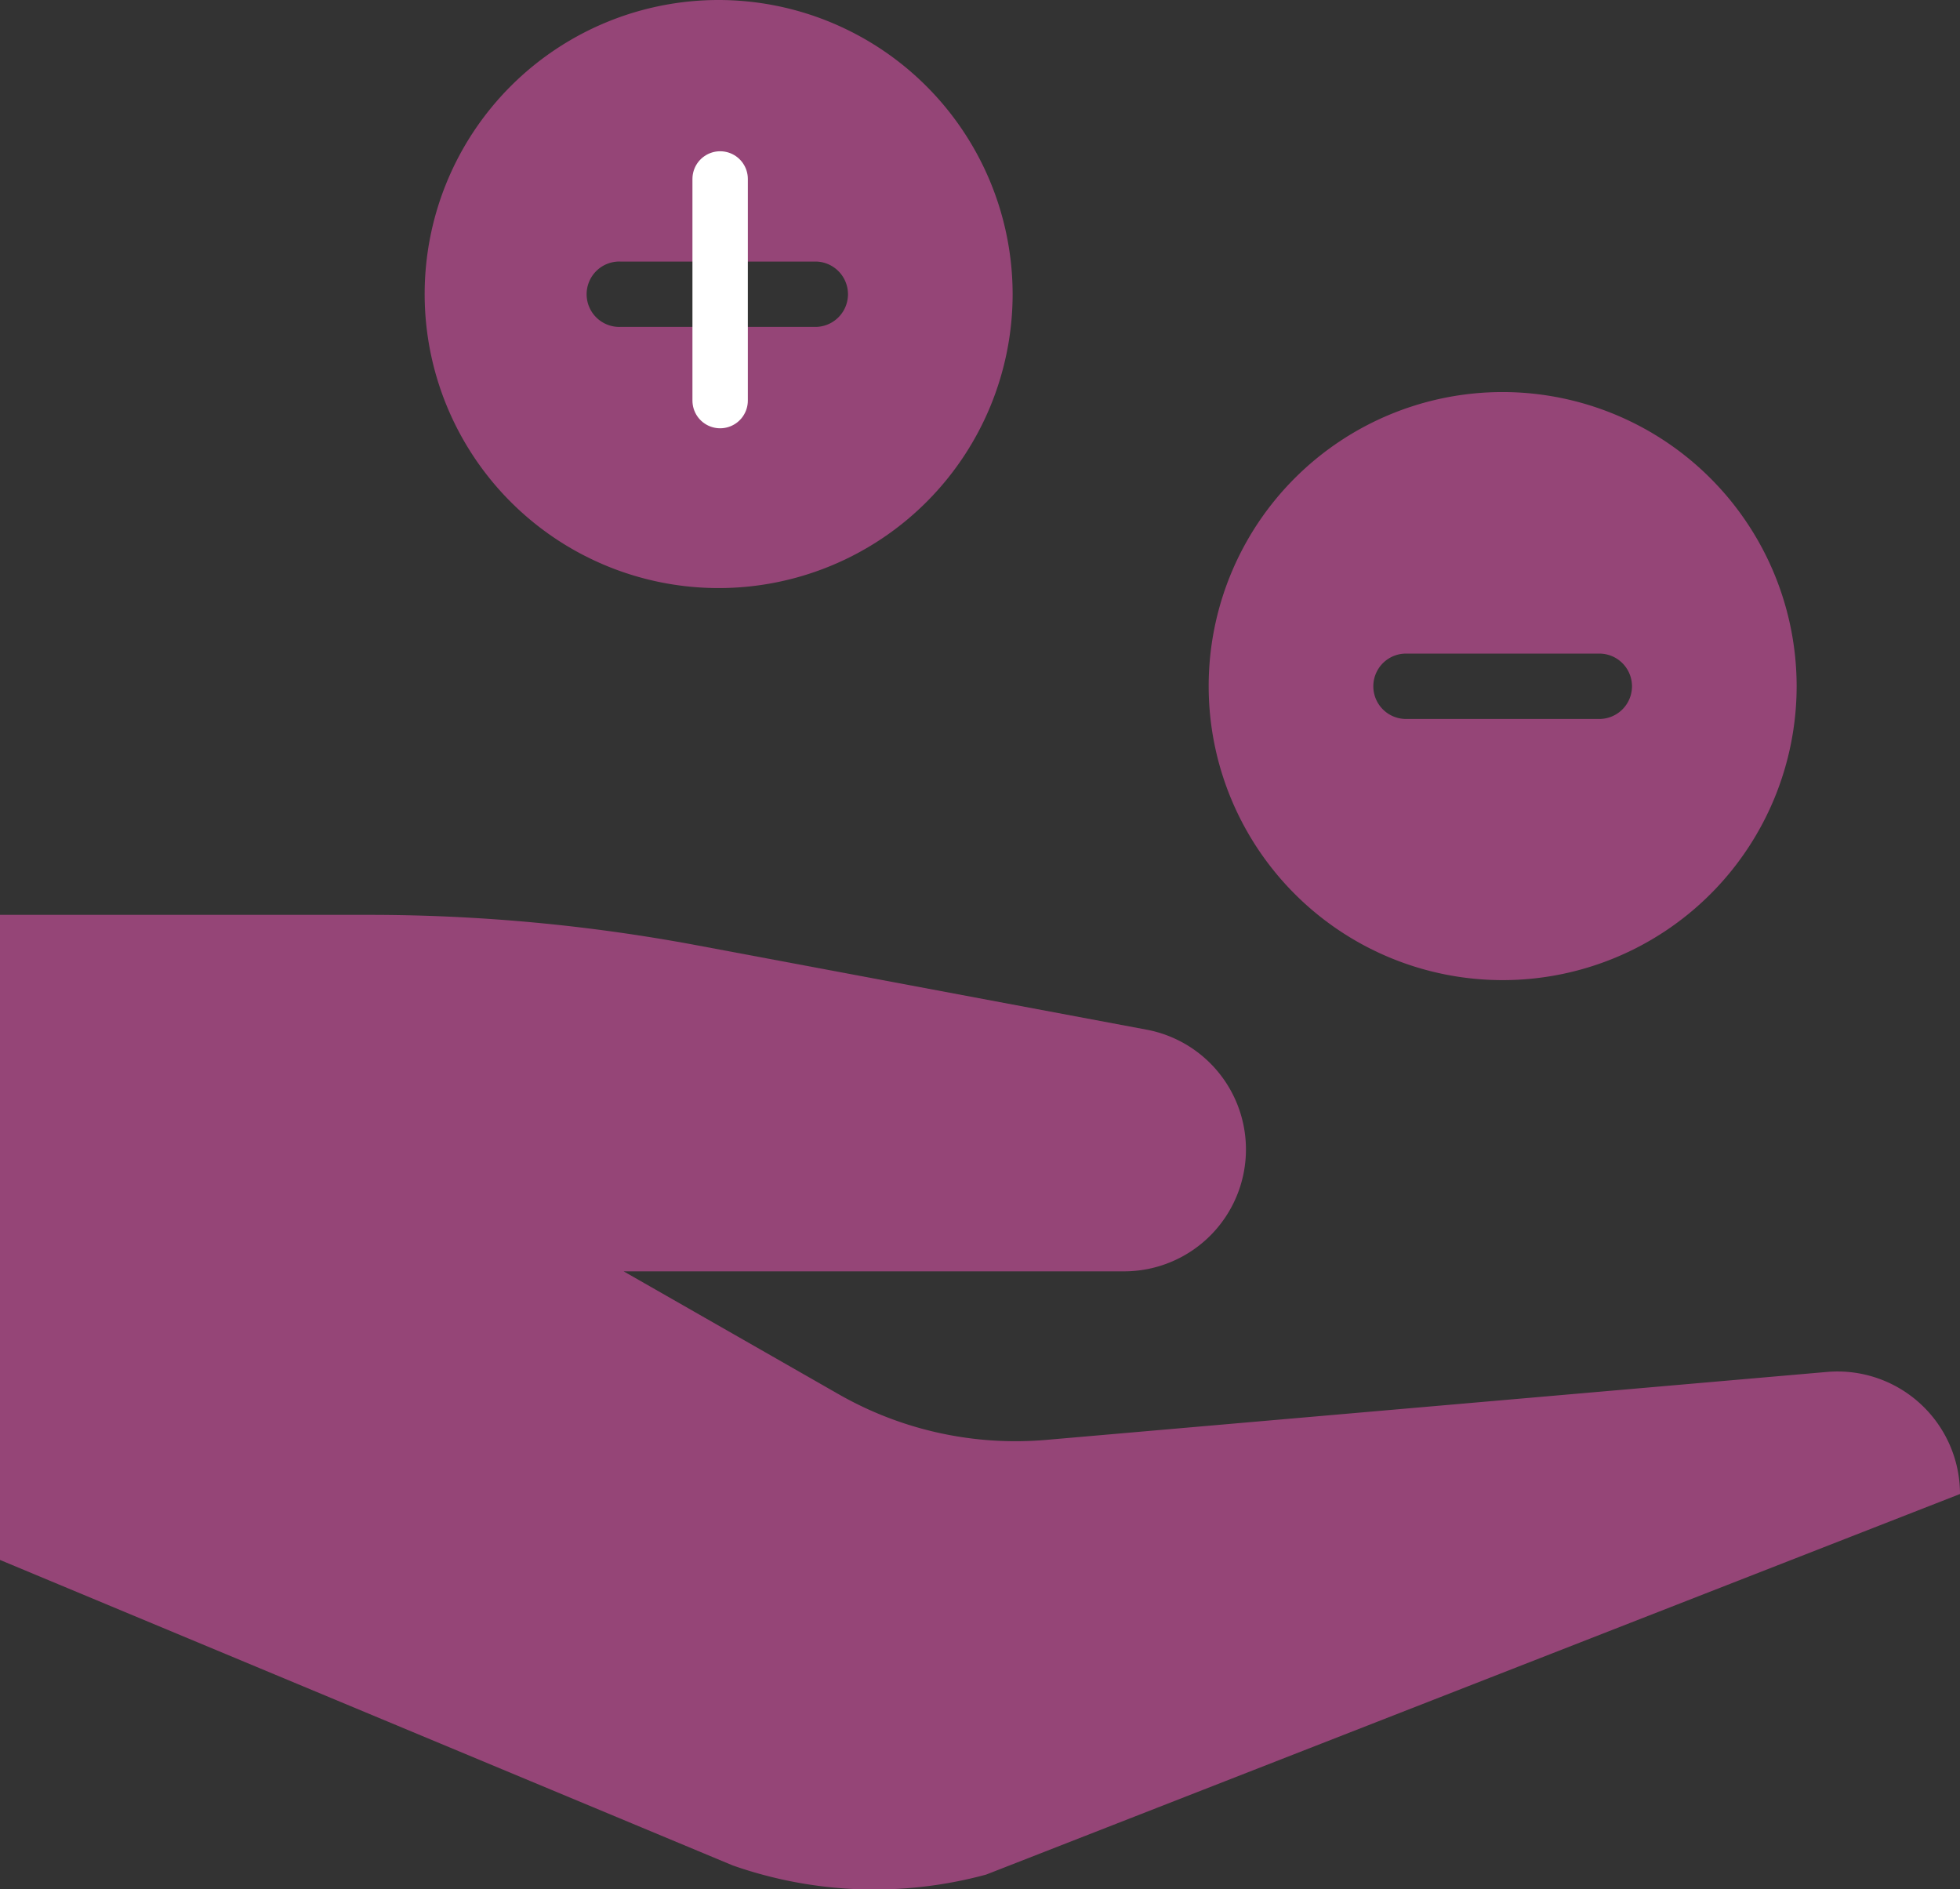 <svg xmlns="http://www.w3.org/2000/svg" width="35.382" height="34.101" viewBox="0 0 35.382 34.101"><rect x="0" y="0" width="35.382" height="34.101" fill="#333333" stroke="none"/><g id="Group_16345" data-name="Group 16345" transform="translate(-262 -3488.77)"><g id="handout_green" transform="translate(260 3485.77)"><path id="Path_3856" data-name="Path 3856" d="M20.307,3a5.307,5.307,0,1,0,5.307,5.307A5.313,5.313,0,0,0,20.307,3Zm1.769,5.9H18.538a.59.59,0,1,1,0-1.179h3.538a.59.59,0,0,1,0,1.179Z" transform="translate(-5.334)" fill="#954577"></path><path id="Path_3857" data-name="Path 3857" d="M44.307,15a5.307,5.307,0,1,0,5.307,5.307A5.313,5.313,0,0,0,44.307,15Zm1.769,5.9H42.538a.59.59,0,0,1,0-1.179h3.538a.59.59,0,0,1,0,1.179Z" transform="translate(-15.181 -4.924)" fill="#954577"></path><path id="Path_3858" data-name="Path 3858" d="M34.979,39.25,20.89,40.476a6.435,6.435,0,0,1-3.749-.823l-3.883-2.219h9.061a2.2,2.2,0,0,0,.405-4.357l-8.135-1.526A32.144,32.144,0,0,0,8.66,31H2V42.643l13.228,5.514a7.719,7.719,0,0,0,4.574.165l17.58-6.869h0A2.211,2.211,0,0,0,34.979,39.25Z" transform="translate(0 -11.488)" fill="#954577"></path></g><line id="Line_482" data-name="Line 482" y2="4" transform="translate(275 3492)" fill="none" stroke="#fff" stroke-linecap="round" stroke-width="1"></line></g></svg>